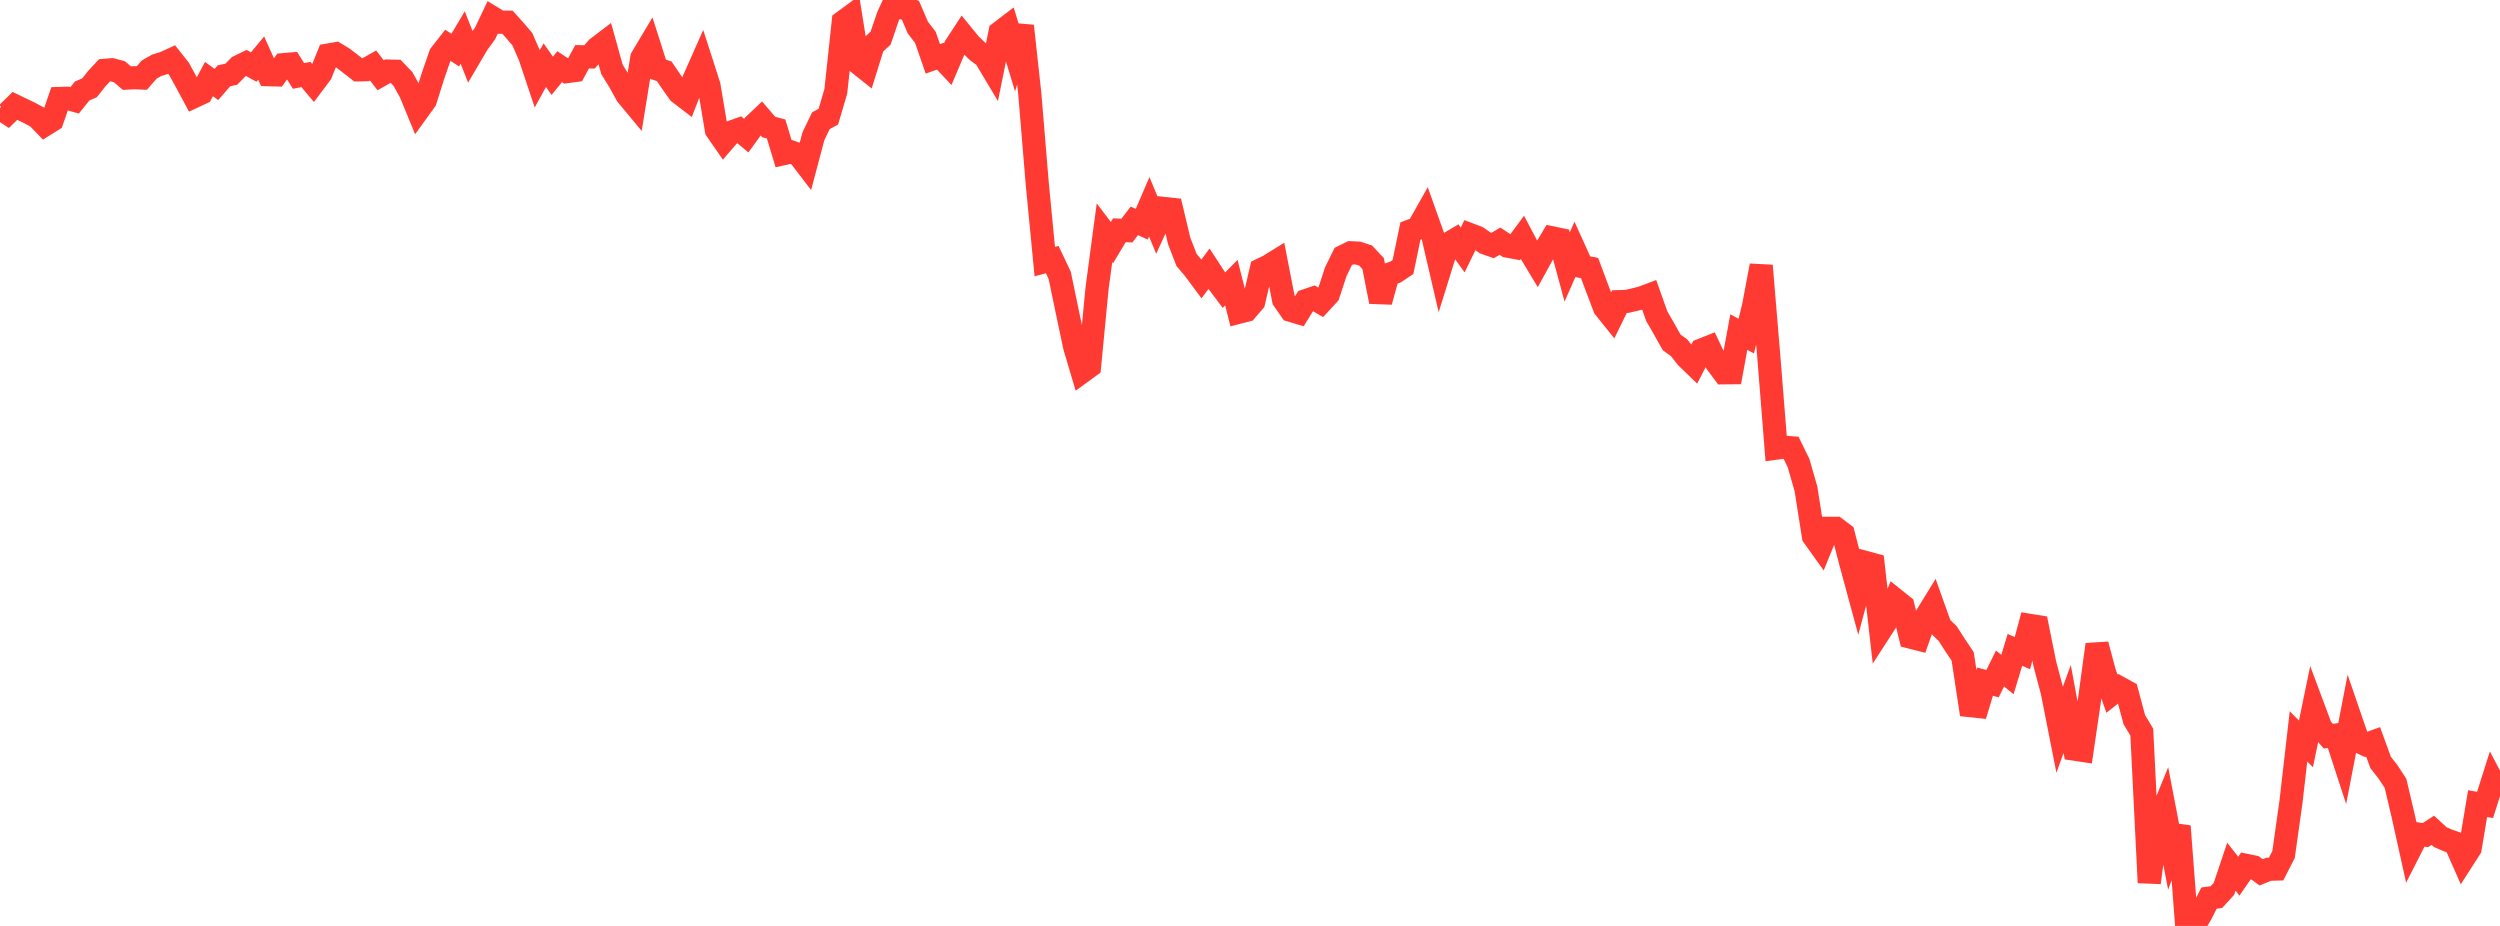 <?xml version="1.0" standalone="no"?>
<!DOCTYPE svg PUBLIC "-//W3C//DTD SVG 1.1//EN" "http://www.w3.org/Graphics/SVG/1.1/DTD/svg11.dtd">

<svg width="135" height="50" viewBox="0 0 135 50" preserveAspectRatio="none" 
  xmlns="http://www.w3.org/2000/svg"
  xmlns:xlink="http://www.w3.org/1999/xlink">


<polyline points="0.0, 5.851 0.403, 6.114 0.806, 5.719 1.209, 5.913 1.612, 6.106 2.015, 6.326 2.418, 6.742 2.821, 6.489 3.224, 5.317 3.627, 5.305 4.03, 5.419 4.433, 4.917 4.836, 4.74 5.239, 4.231 5.642, 3.799 6.045, 3.766 6.448, 3.874 6.851, 4.218 7.254, 4.197 7.657, 4.214 8.06, 3.755 8.463, 3.525 8.866, 3.402 9.269, 3.218 9.672, 3.728 10.075, 4.463 10.478, 5.213 10.881, 5.025 11.284, 4.27 11.687, 4.562 12.09, 4.096 12.493, 4.005 12.896, 3.594 13.299, 3.398 13.701, 3.619 14.104, 3.137 14.507, 4.034 14.91, 4.045 15.313, 3.492 15.716, 3.457 16.119, 4.1 16.522, 4.024 16.925, 4.504 17.328, 3.966 17.731, 2.971 18.134, 2.902 18.537, 3.149 18.94, 3.46 19.343, 3.773 19.746, 3.765 20.149, 3.537 20.552, 4.063 20.955, 3.837 21.358, 3.846 21.761, 4.266 22.164, 4.995 22.567, 5.973 22.97, 5.414 23.373, 4.127 23.776, 2.957 24.179, 2.442 24.582, 2.706 24.985, 2.025 25.388, 3.042 25.791, 2.357 26.194, 1.804 26.597, 0.955 27.0, 1.2 27.403, 1.199 27.806, 1.647 28.209, 2.12 28.612, 3.046 29.015, 4.252 29.418, 3.52 29.821, 4.093 30.224, 3.599 30.627, 3.866 31.03, 3.811 31.433, 3.065 31.836, 3.072 32.239, 2.604 32.642, 2.297 33.045, 3.745 33.448, 4.4 33.851, 5.13 34.254, 5.615 34.657, 3.126 35.06, 2.451 35.463, 3.717 35.866, 3.848 36.269, 4.44 36.672, 5.008 37.075, 5.317 37.478, 4.278 37.881, 3.369 38.284, 4.621 38.687, 7.021 39.09, 7.602 39.493, 7.133 39.896, 6.99 40.299, 7.324 40.701, 6.766 41.104, 6.384 41.507, 6.857 41.91, 6.966 42.313, 8.296 42.716, 8.205 43.119, 8.345 43.522, 8.872 43.925, 7.355 44.328, 6.52 44.731, 6.301 45.134, 4.933 45.537, 1.176 45.94, 0.88 46.343, 3.399 46.746, 3.72 47.149, 2.43 47.552, 2.062 47.955, 0.876 48.358, 0.0 48.761, 0.431 49.164, 0.555 49.567, 1.492 49.97, 2.017 50.373, 3.177 50.776, 3.036 51.179, 3.465 51.582, 2.514 51.985, 1.897 52.388, 2.39 52.791, 2.778 53.194, 3.076 53.597, 3.75 54.0, 1.751 54.403, 1.443 54.806, 2.766 55.209, 1.404 55.612, 5.099 56.015, 9.957 56.418, 14.126 56.821, 14.018 57.224, 14.867 57.627, 16.805 58.03, 18.718 58.433, 20.073 58.836, 19.78 59.239, 15.585 59.642, 12.569 60.045, 13.101 60.448, 12.432 60.851, 12.453 61.254, 11.927 61.657, 12.107 62.06, 11.168 62.463, 12.14 62.866, 11.259 63.269, 11.302 63.672, 12.998 64.075, 14.04 64.478, 14.518 64.881, 15.06 65.284, 14.514 65.687, 15.132 66.09, 15.669 66.493, 15.262 66.896, 16.86 67.299, 16.756 67.701, 16.288 68.104, 14.559 68.507, 14.365 68.91, 14.115 69.313, 16.183 69.716, 16.762 70.119, 16.883 70.522, 16.233 70.925, 16.096 71.328, 16.331 71.731, 15.894 72.134, 14.668 72.537, 13.847 72.94, 13.649 73.343, 13.668 73.746, 13.801 74.149, 14.233 74.552, 16.289 74.955, 14.828 75.358, 14.689 75.761, 14.419 76.164, 12.471 76.567, 12.322 76.97, 11.608 77.373, 12.739 77.776, 14.475 78.179, 13.181 78.582, 12.943 78.985, 13.498 79.388, 12.674 79.791, 12.828 80.194, 13.116 80.597, 13.259 81.0, 13.024 81.403, 13.29 81.806, 13.365 82.209, 12.82 82.612, 13.583 83.015, 14.253 83.418, 13.518 83.821, 12.847 84.224, 12.93 84.627, 14.417 85.03, 13.503 85.433, 14.395 85.836, 14.473 86.239, 15.55 86.642, 16.611 87.045, 17.114 87.448, 16.288 87.851, 16.275 88.254, 16.183 88.657, 16.083 89.06, 15.931 89.463, 17.069 89.866, 17.769 90.269, 18.488 90.672, 18.779 91.075, 19.293 91.478, 19.682 91.881, 18.903 92.284, 18.742 92.687, 19.59 93.09, 20.132 93.493, 20.128 93.896, 17.932 94.299, 18.15 94.701, 16.491 95.104, 14.345 95.507, 19.155 95.91, 24.199 96.313, 24.146 96.716, 24.178 97.119, 24.998 97.522, 26.399 97.925, 28.956 98.328, 29.519 98.731, 28.53 99.134, 28.53 99.537, 28.834 99.94, 30.393 100.343, 31.878 100.746, 30.377 101.149, 30.486 101.552, 34.028 101.955, 33.404 102.358, 32.401 102.761, 32.724 103.164, 34.403 103.567, 34.505 103.97, 33.352 104.373, 32.697 104.776, 33.826 105.179, 34.218 105.582, 34.846 105.985, 35.447 106.388, 38.104 106.791, 38.146 107.194, 36.809 107.597, 36.919 108.0, 36.102 108.403, 36.423 108.806, 35.091 109.209, 35.271 109.612, 33.771 110.015, 33.836 110.418, 35.836 110.821, 37.356 111.224, 39.399 111.627, 38.284 112.03, 40.457 112.433, 40.517 112.836, 37.769 113.239, 34.805 113.642, 36.31 114.045, 37.457 114.448, 37.139 114.851, 37.361 115.254, 38.865 115.657, 39.534 116.06, 47.662 116.463, 44.603 116.866, 43.615 117.269, 45.715 117.672, 44.618 118.075, 49.904 118.478, 50.0 118.881, 49.306 119.284, 48.499 119.687, 48.443 120.09, 48.003 120.493, 46.802 120.896, 47.314 121.299, 46.731 121.701, 46.814 122.104, 47.106 122.507, 46.941 122.91, 46.929 123.313, 46.141 123.716, 43.274 124.119, 39.766 124.522, 40.169 124.925, 38.219 125.328, 39.297 125.731, 39.755 126.134, 39.697 126.537, 40.93 126.94, 38.85 127.343, 40.023 127.746, 40.209 128.149, 40.064 128.552, 41.169 128.955, 41.686 129.358, 42.302 129.761, 44.01 130.164, 45.83 130.567, 45.038 130.97, 45.097 131.373, 44.836 131.776, 45.206 132.179, 45.38 132.582, 45.521 132.985, 46.435 133.388, 45.807 133.791, 43.396 134.194, 43.466 134.597, 42.193 135.0, 42.961" fill="none" stroke="#ff3a33" stroke-width="1.25"/>

</svg>